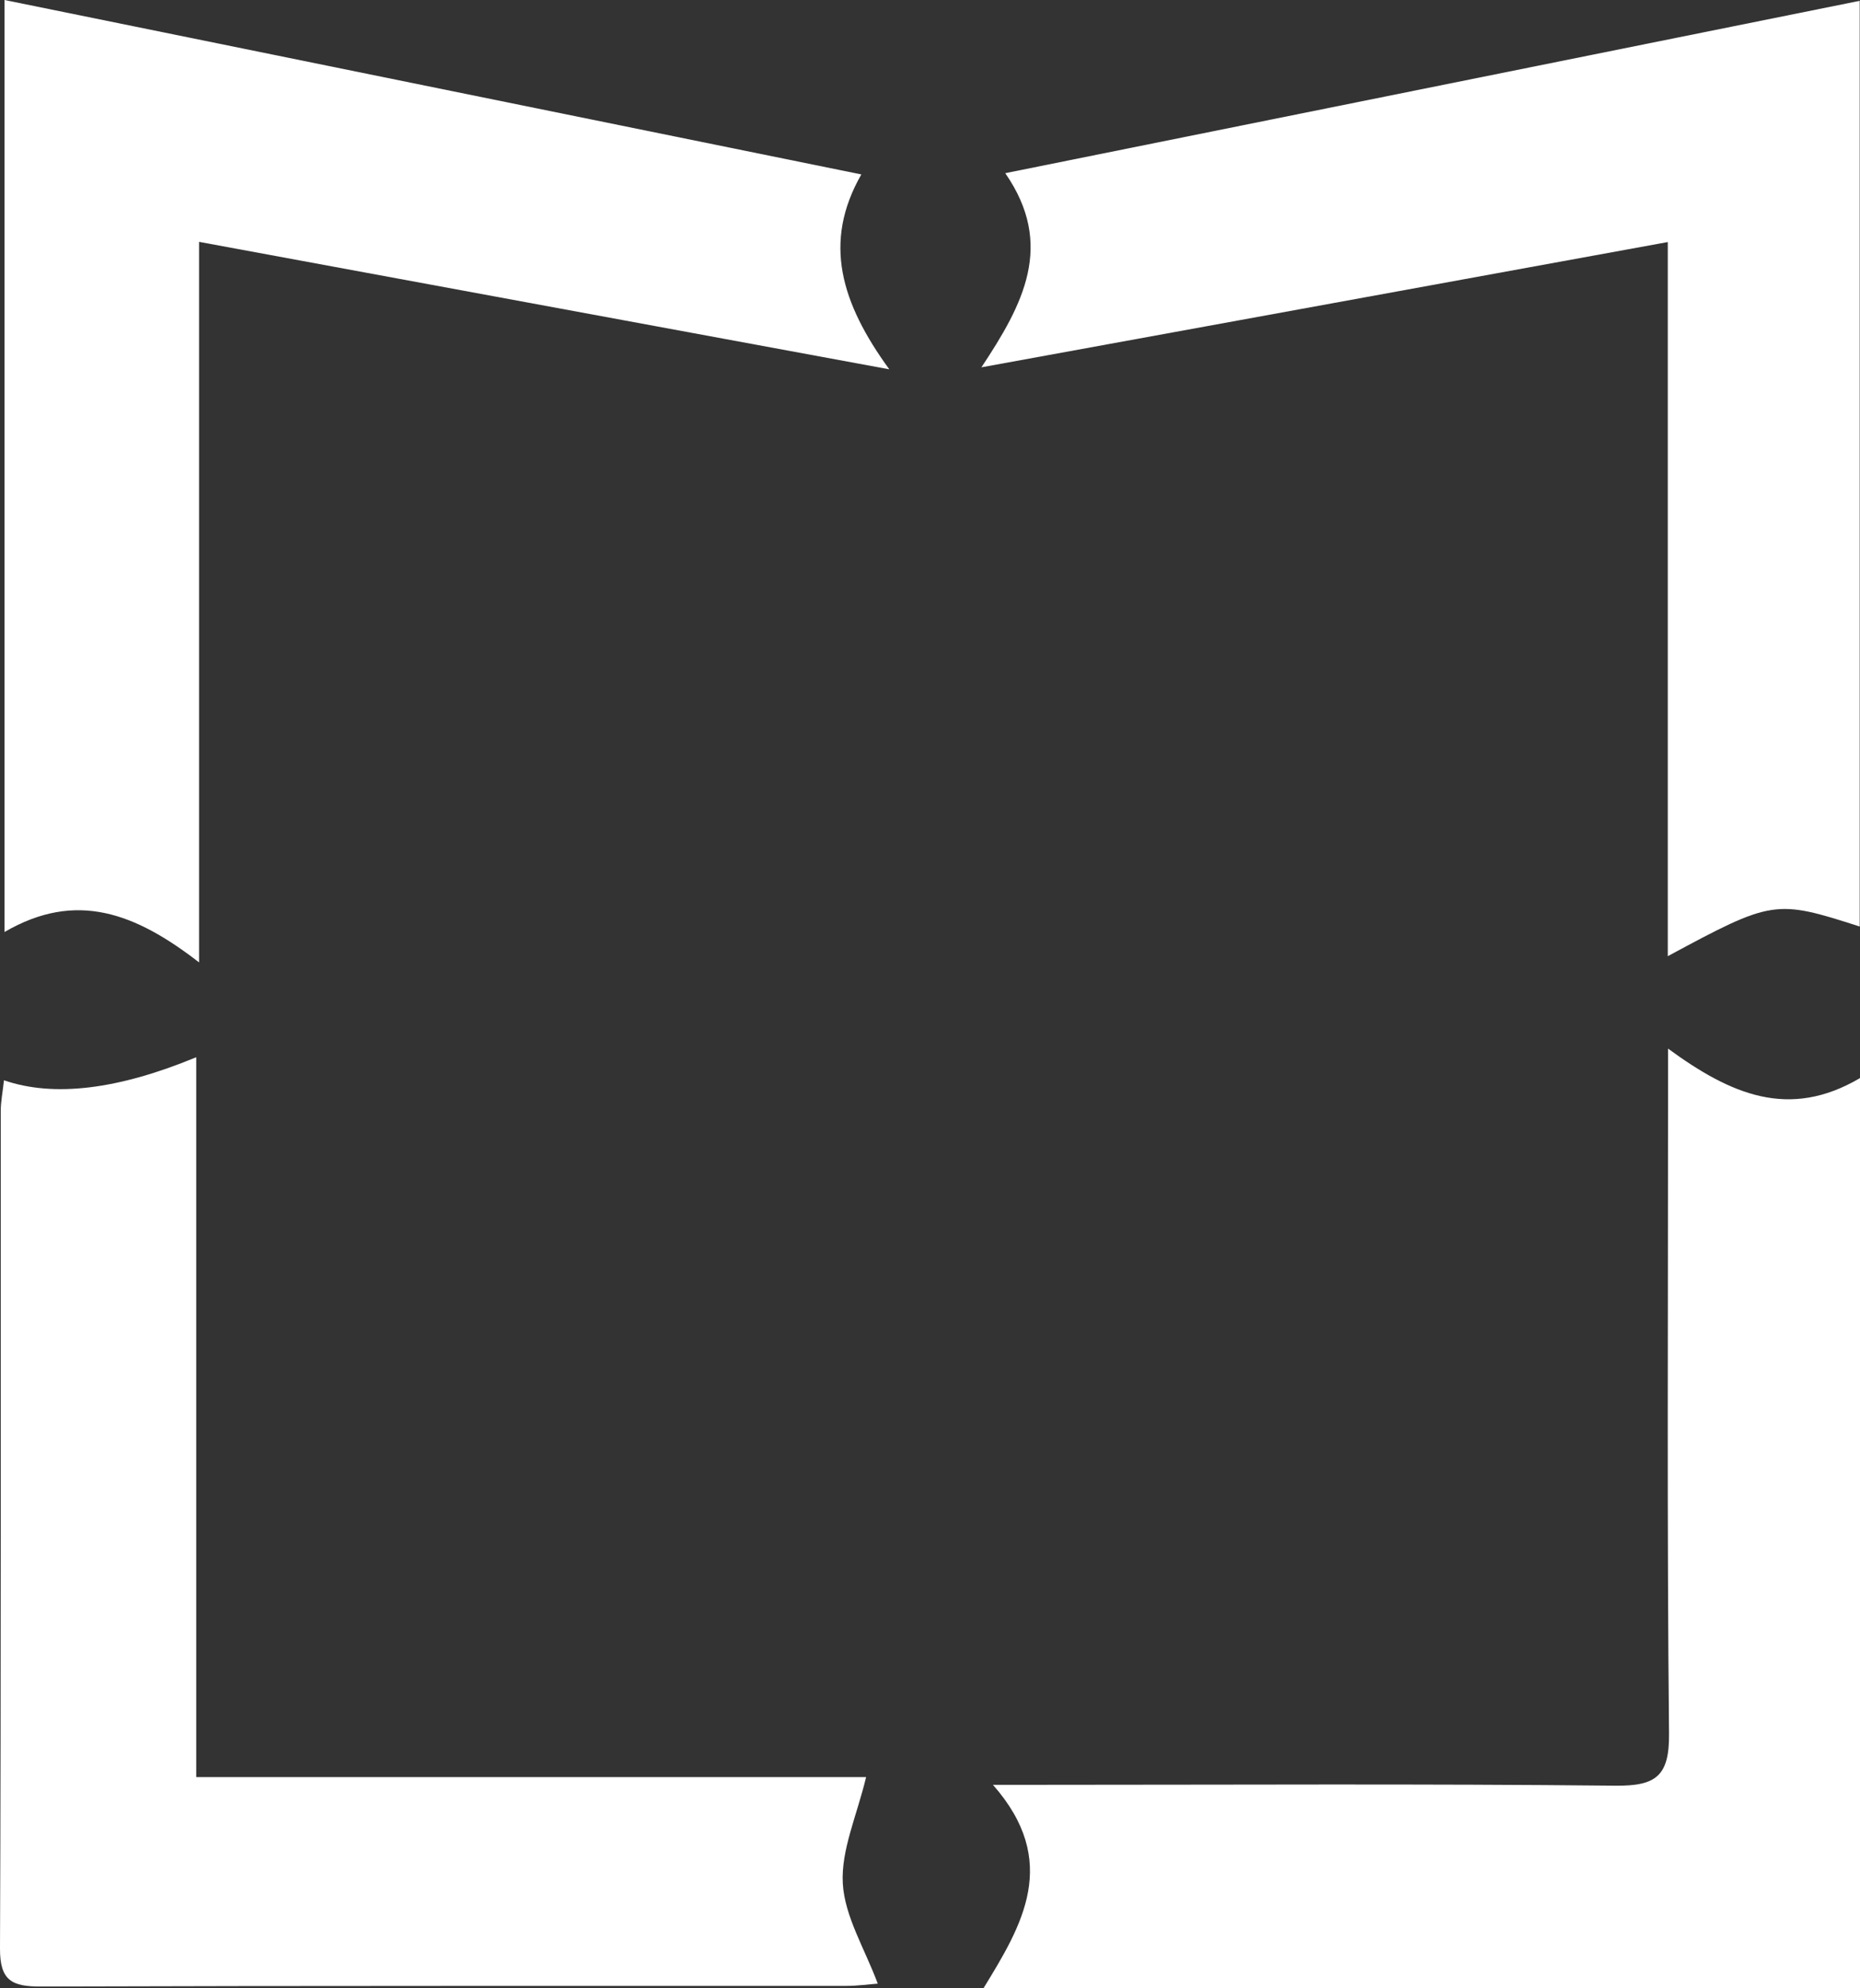 <?xml version="1.0" encoding="UTF-8"?>
<svg id="Layer_1" data-name="Layer 1" xmlns="http://www.w3.org/2000/svg" width="448.6" height="479.52" viewBox="0 0 448.6 479.52">
  <rect x="0" y="0" width="448.6" height="479.52" fill="#333333" stroke="none"/>
  <path d="M402.3,252.9c15.1,11.06,29.17,17.2,46.3,7.11v219.51h-211.4c9.35-15.24,18.58-30.54,2.28-49.06,5.32,0,8.68,0,12.05,0,46.03,0,92.07-.27,138.1.21,9.8.1,13.02-2.35,12.91-12.58-.51-50.61-.23-101.23-.24-151.85,0-3.59,0-7.18,0-13.34Z" style="fill: #fff; stroke-width: 0px;"/>
  <path d="M.97,260.55q18,6.18,46.36-5.57v173.62h161.56c-2.23,9.32-6.08,17.62-5.62,25.67.46,7.97,5.28,15.68,8.43,24.14-2.12.16-4.88.55-7.64.55-64.73.03-129.47-.06-194.2.15-6.94.02-9.89-1.39-9.86-9.15.27-67.34.15-134.68.18-202.02,0-2.21.45-4.41.78-7.41Z" style="fill: #fff; stroke-width: 0px;"/>
  <path d="M1.09,0c69.45,14.14,137.38,27.97,206.65,42.07-9.39,16.4-4.85,31.06,6.74,47-56.58-10.45-110.63-20.43-166.47-30.74v173.78c-15.32-11.86-29.61-17.42-46.92-7.33V0Z" style="fill: #fff; stroke-width: 0px;"/>
  <path d="M402.24,230.62V58.38c-55.43,10.12-109.57,20-165.54,30.21,10.06-15.17,17.75-29.49,5.75-46.82C311.6,27.82,379.47,14.13,448.53.2v223.26c-20.35-6.55-21.06-6.45-46.29,7.15Z" style="fill: #fff; stroke-width: 0px;"/>
</svg>